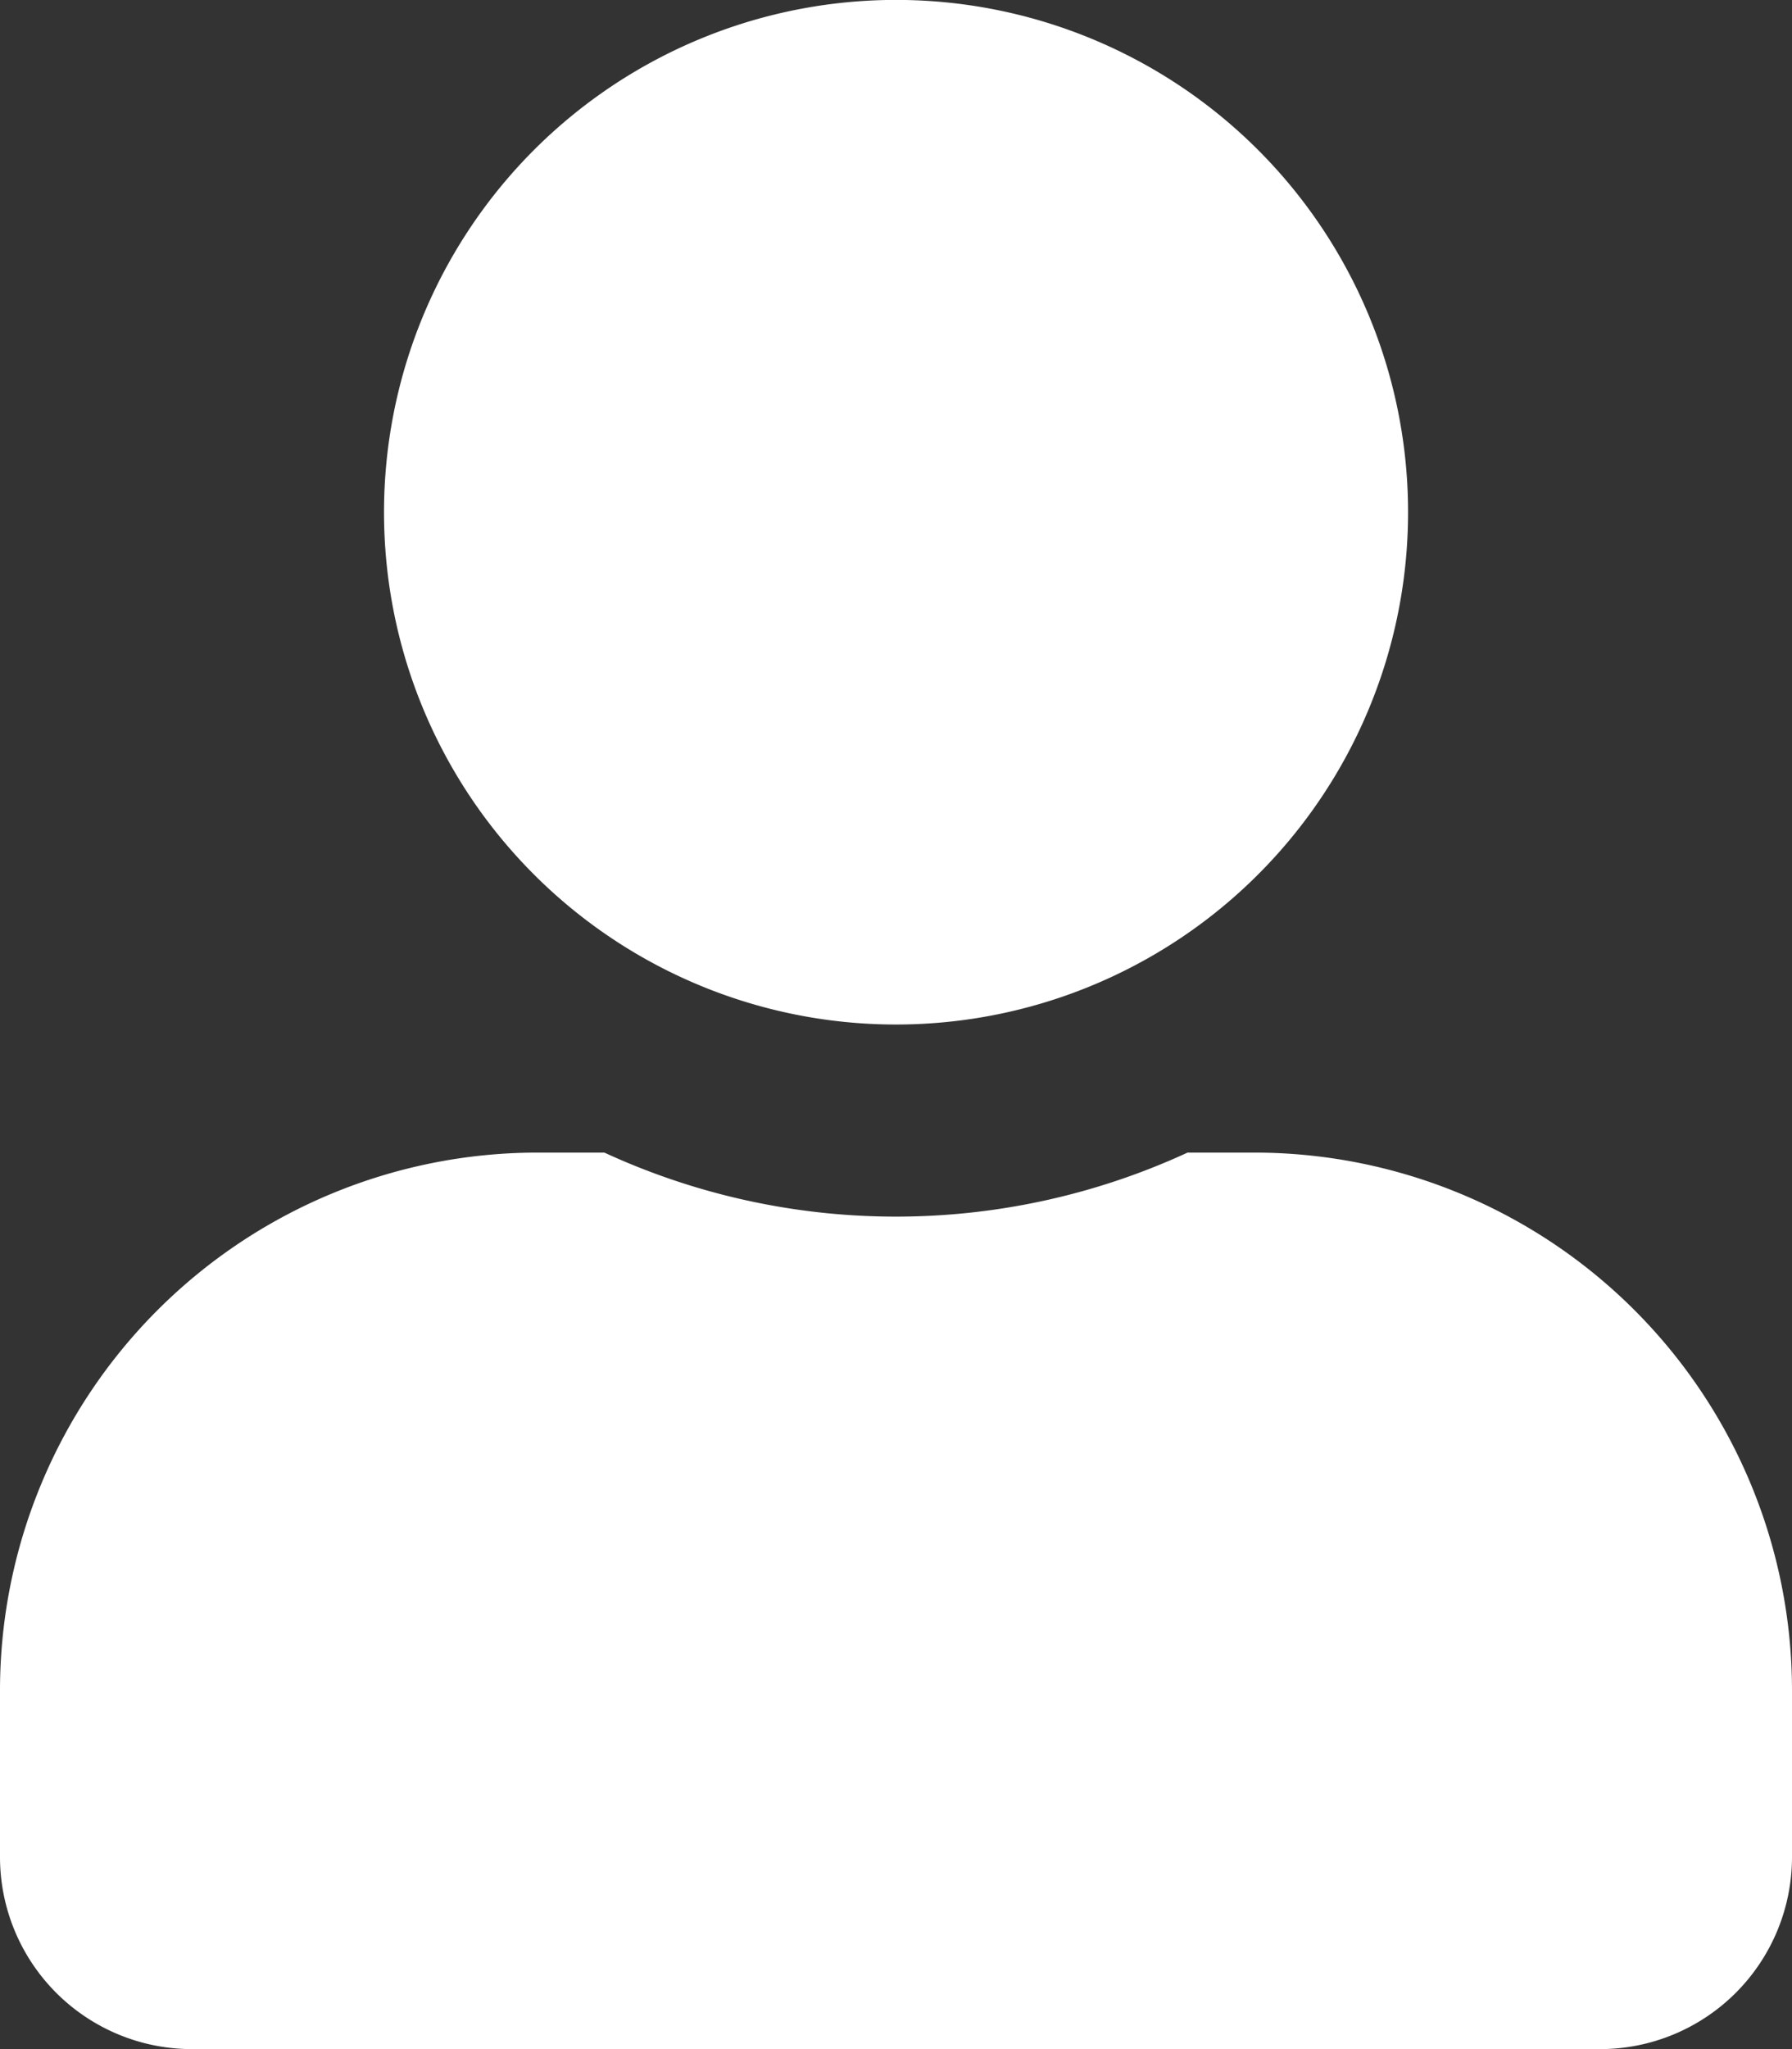 <svg xmlns="http://www.w3.org/2000/svg" width="21.755" height="24.863" viewBox="0 0 21.755 24.863">
  <rect x="0" y="0" width="21.755" height="24.863" fill="#333333" stroke="none"/>
  <path id="Icon_awesome-user" data-name="Icon awesome-user" d="M10.877,12.431A6.216,6.216,0,1,0,4.662,6.216,6.215,6.215,0,0,0,10.877,12.431Zm4.351,1.554h-.811a8.453,8.453,0,0,1-7.08,0H6.526A6.528,6.528,0,0,0,0,20.512v2.02a2.331,2.331,0,0,0,2.331,2.331H19.424a2.331,2.331,0,0,0,2.331-2.331v-2.02A6.528,6.528,0,0,0,15.228,13.985Z" fill="#fff"/>
</svg>
